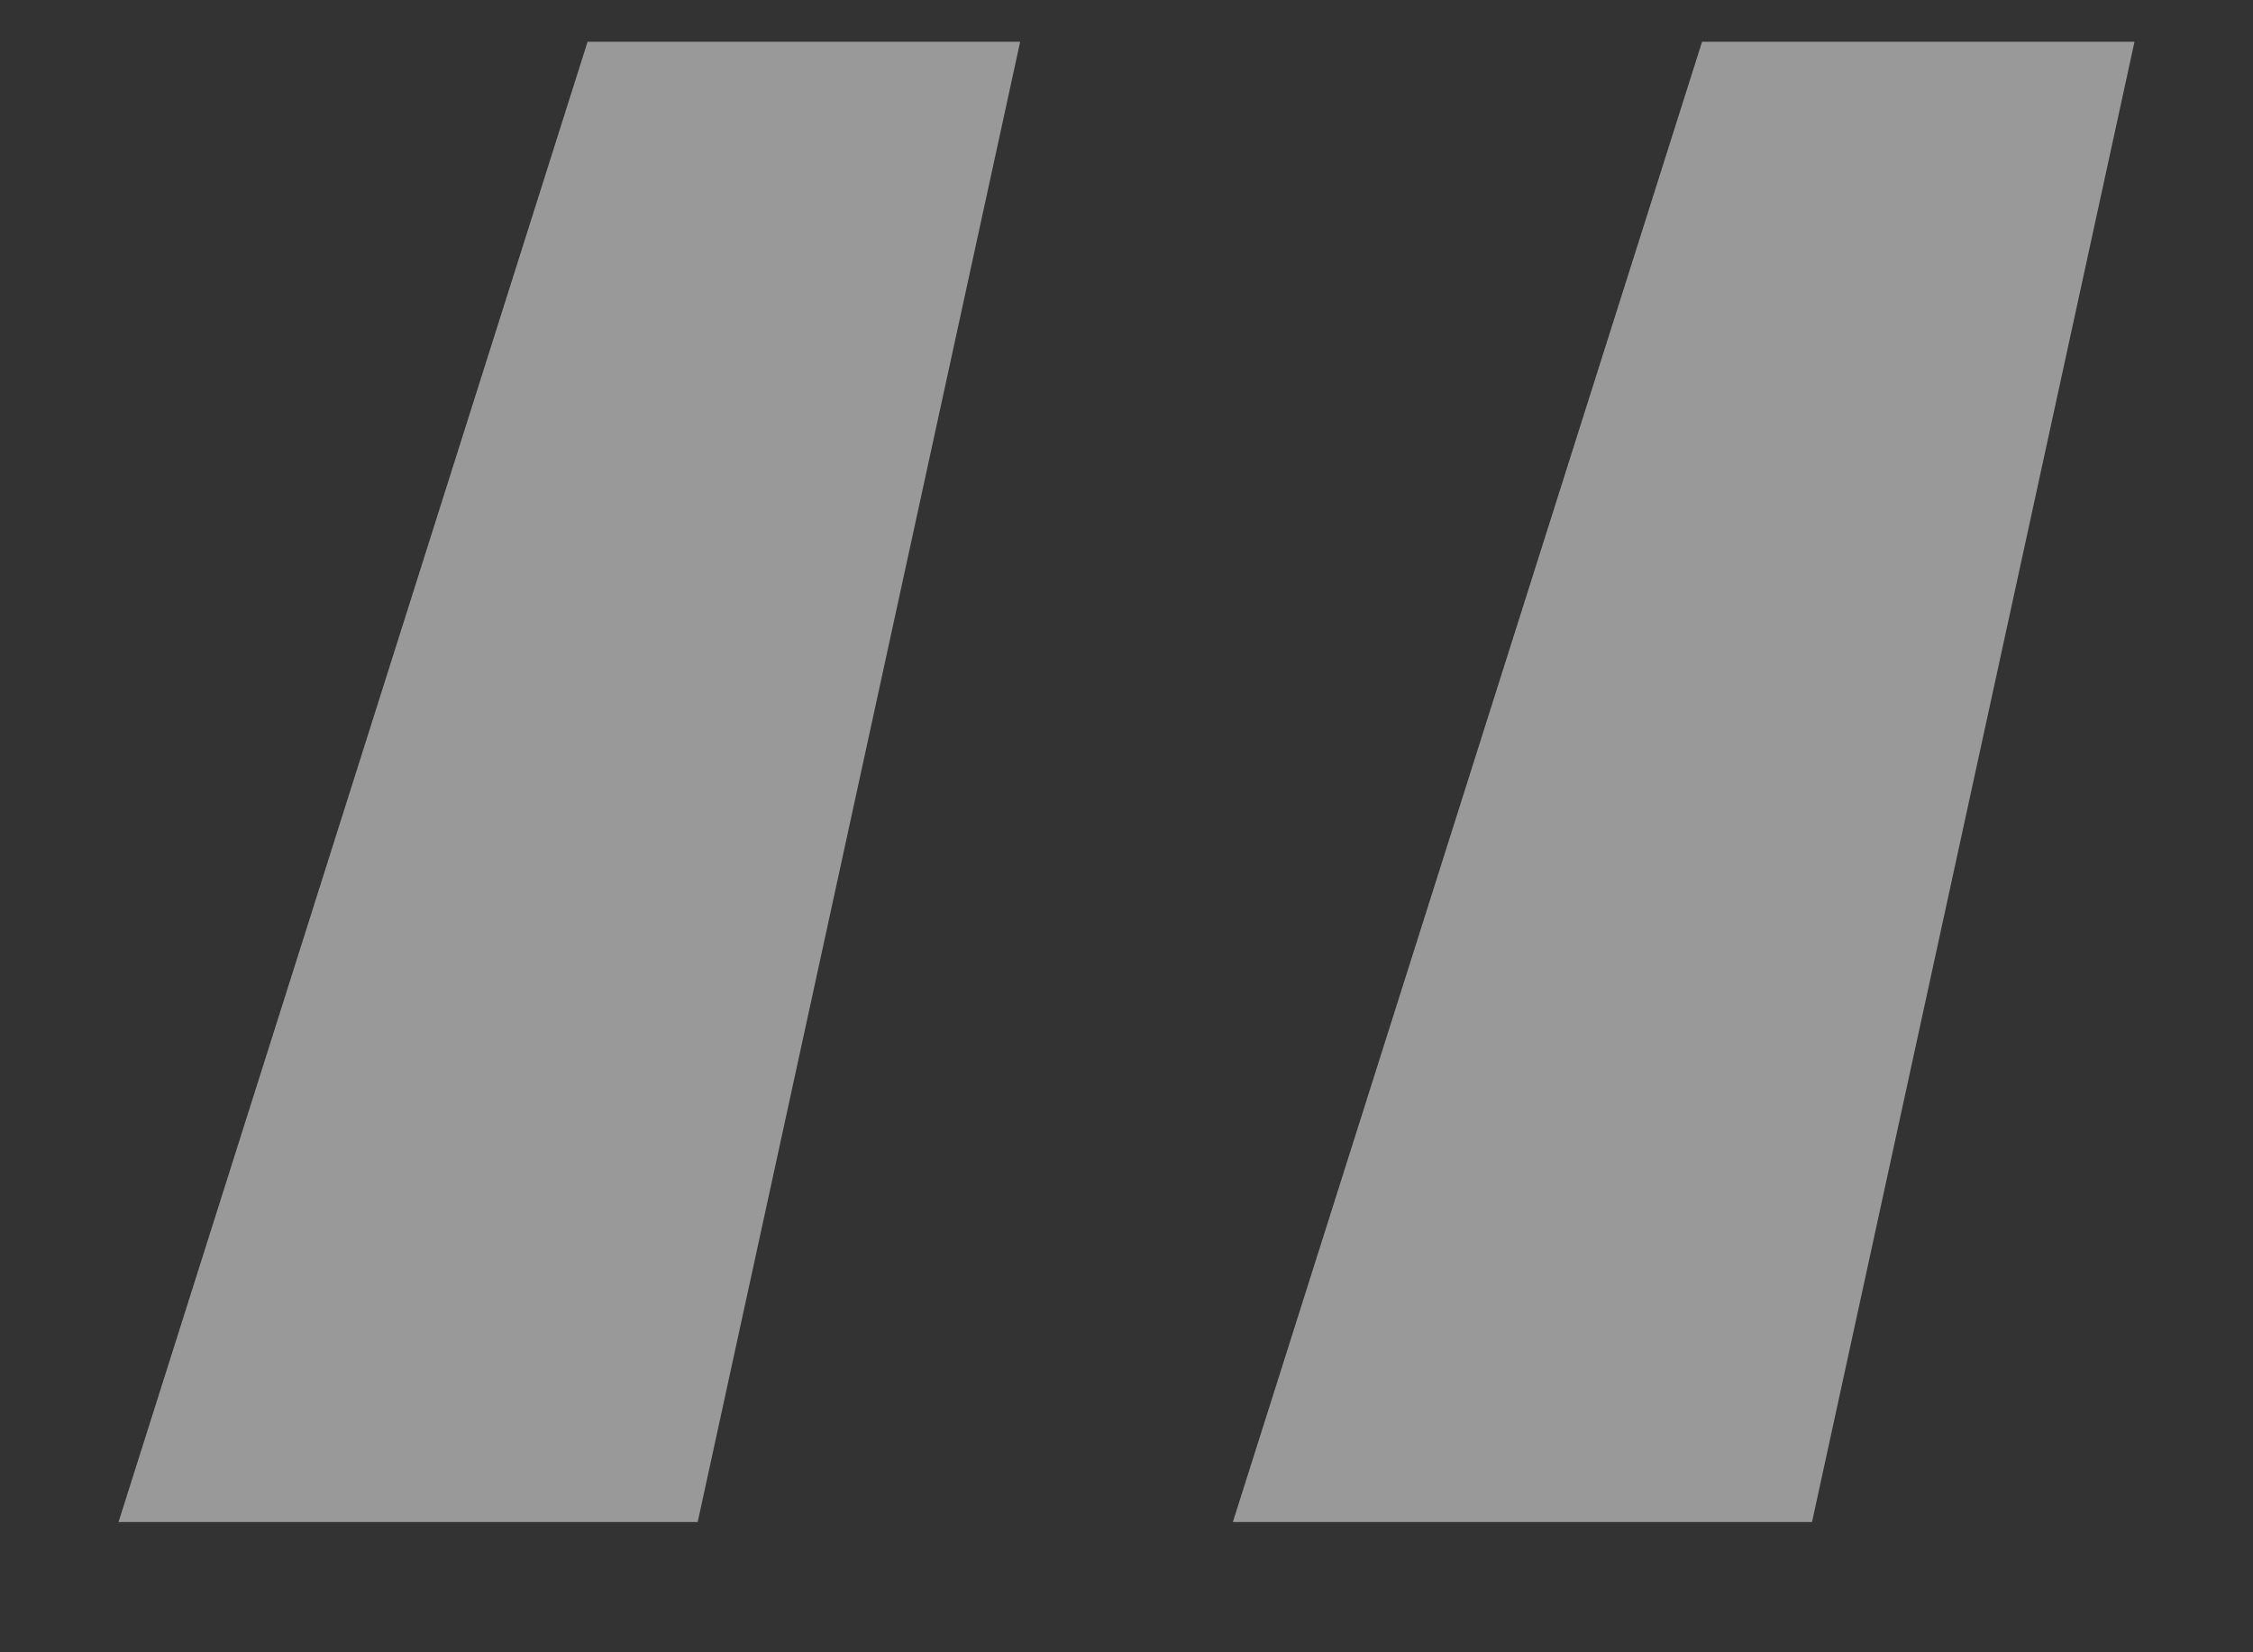 <?xml version="1.0" encoding="UTF-8"?>
<svg width="15px" height="11px" viewBox="0 0 15 11" version="1.1" xmlns="http://www.w3.org/2000/svg" xmlns:xlink="http://www.w3.org/1999/xlink">
    <rect x="0" y="0" width="15" height="11" fill="#333333" stroke="none"/>
    <title>„ copy</title>
    <g id="Page-1" stroke="none" stroke-width="1" fill="none" fill-rule="evenodd" opacity="0.501">
        <g id="Sumosan-–-Buba-(v2)" transform="translate(-355, -1425)" fill="#FFFFFF" fill-rule="nonzero">
            <g id="Group-12" transform="translate(117, 1275.104)">
                <g id="Group-3" transform="translate(0, 89.674)">
                    <path d="M242.645,70.355 L244.792,60.5 L241.912,60.5 L238.789,70.355 L242.645,70.355 Z M250.064,70.355 L252.211,60.5 L249.332,60.5 L246.208,70.355 L250.064,70.355 Z" id="„-copy"></path>
                </g>
            </g>
        </g>
    </g>
</svg>